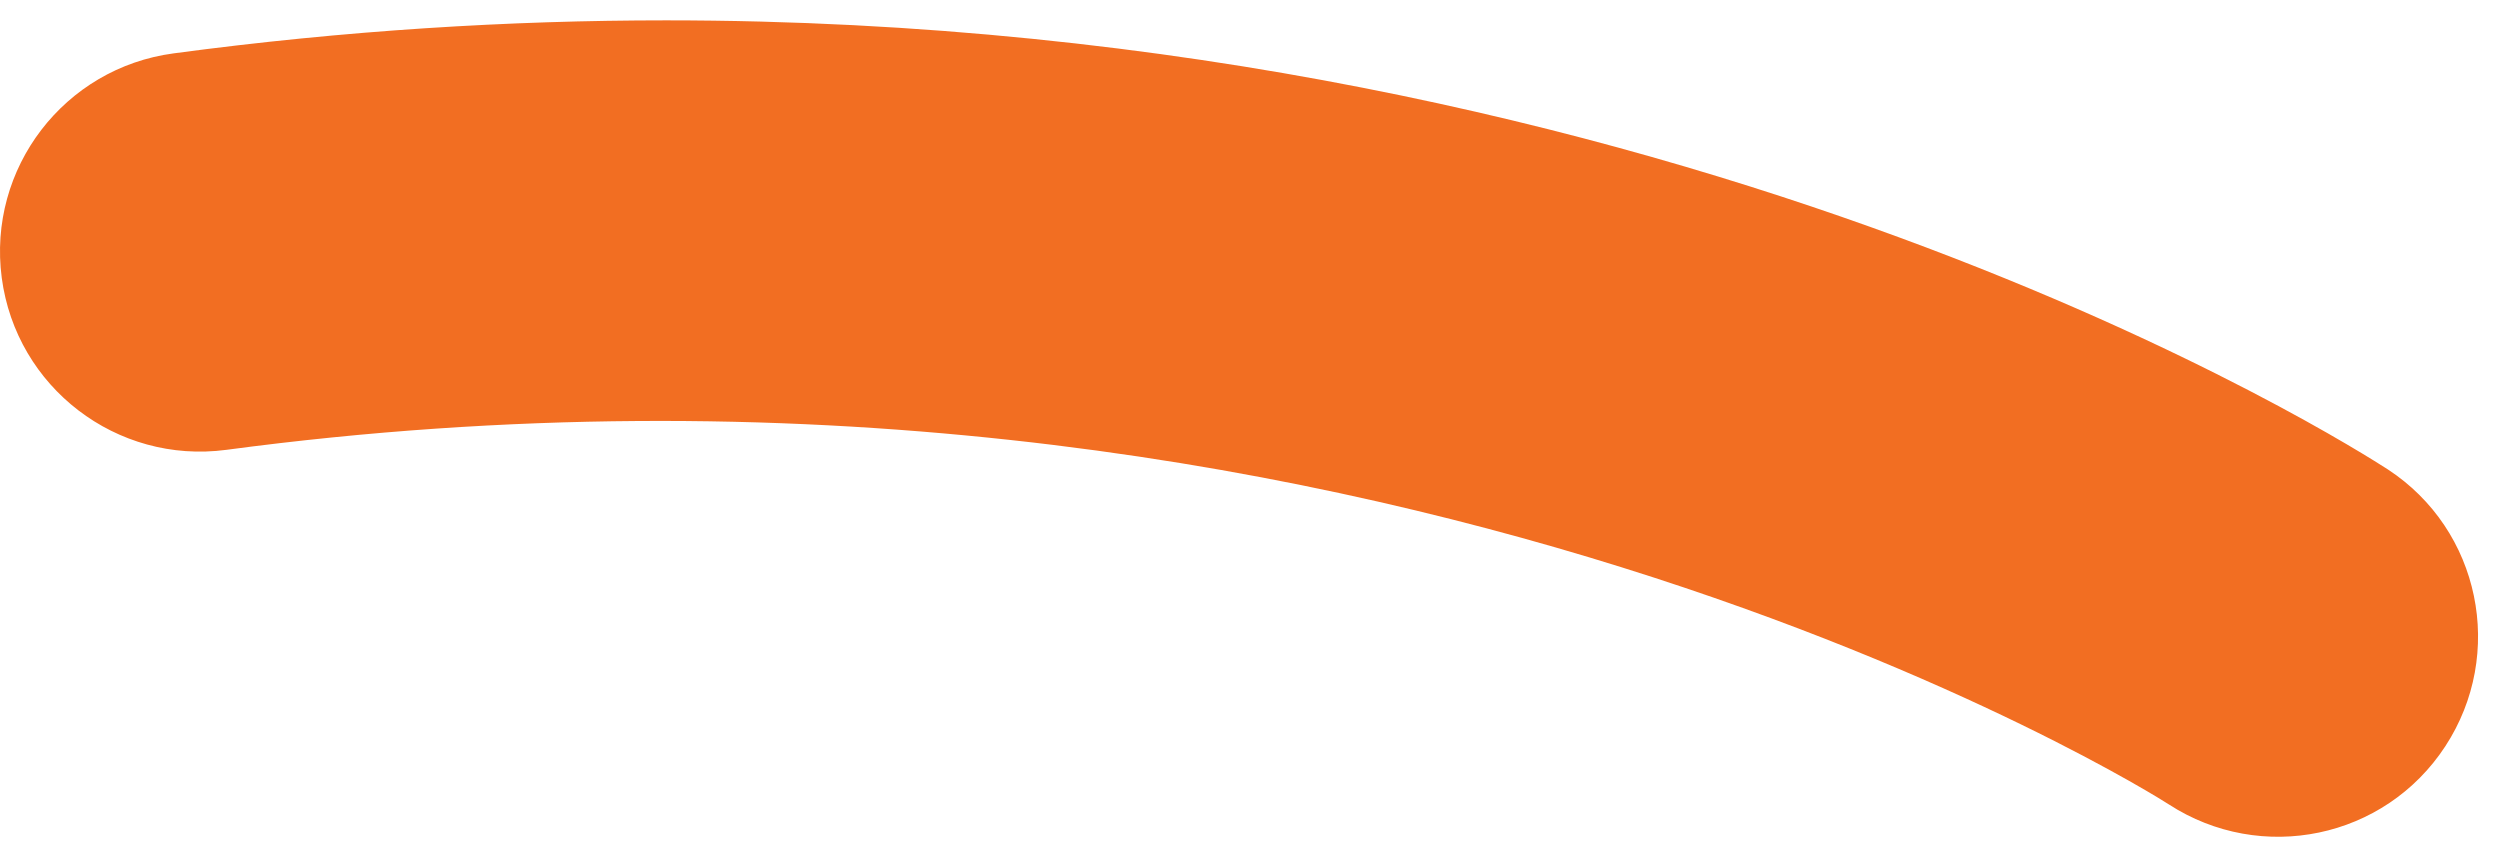 <svg fill="none" xmlns="http://www.w3.org/2000/svg" viewBox="0 0 50 17">
    <path d="M13.315.407c20.47 0 33.8 8.57 34.44 8.98 1.85 1.21 2.36 3.69 1.15 5.54s-3.68 2.36-5.53 1.16c-.21-.14-16.02-10.14-38.85-7.09-2.19.29-4.2-1.25-4.49-3.44-.29-2.19 1.25-4.2 3.44-4.49C6.905.607 10.195.407 13.325.407h-.01Z" fill="#F26E22"/>
</svg>